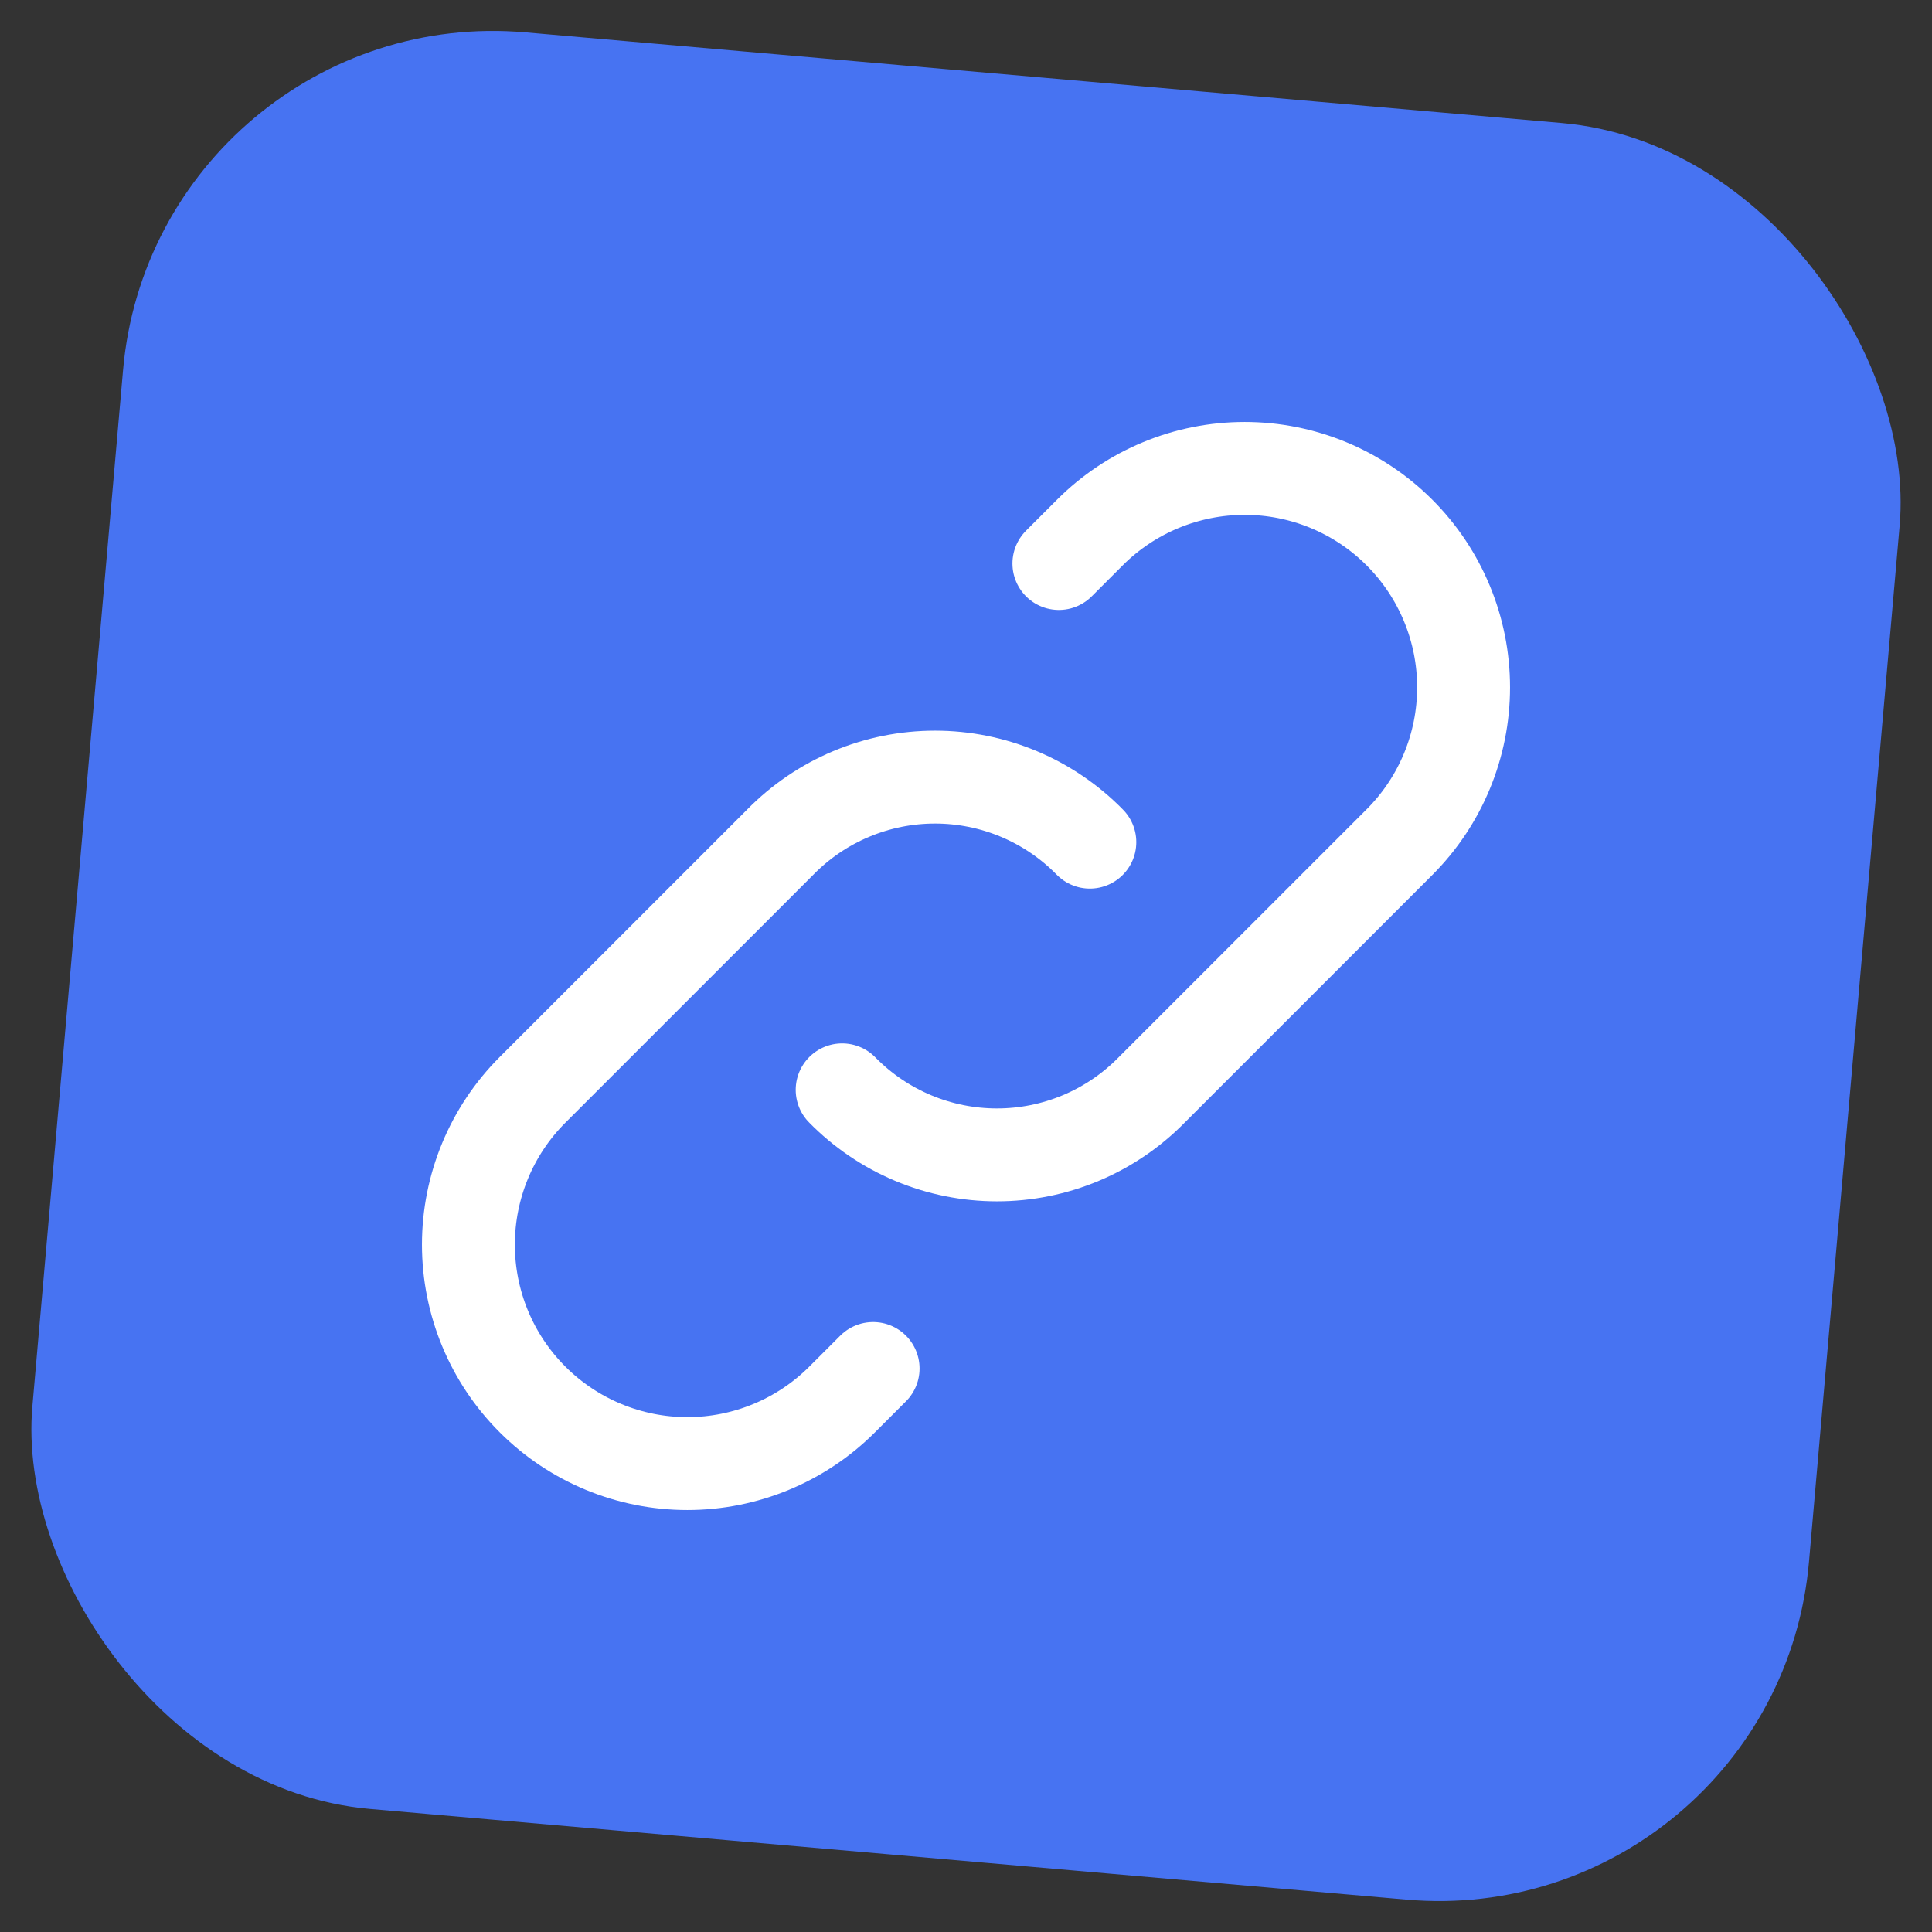 <svg width="78" height="78" viewBox="0 0 78 78" fill="none" xmlns="http://www.w3.org/2000/svg">
<rect x="0" y="0" width="78" height="78" fill="#333333" stroke="none"/>
<rect x="6.275" y="-0.001" width="72" height="72" rx="15" transform="rotate(5 6.275 -0.001)" fill="#4773F2"/>
<path d="M34 44C34.815 44.831 35.787 45.492 36.86 45.943C37.934 46.394 39.086 46.626 40.25 46.626C41.414 46.626 42.566 46.394 43.64 45.943C44.713 45.492 45.685 44.831 46.5 44L56.5 34C58.158 32.342 59.089 30.094 59.089 27.75C59.089 25.406 58.158 23.158 56.5 21.5C54.842 19.842 52.594 18.911 50.25 18.911C47.906 18.911 45.658 19.842 44 21.5L42.75 22.75" stroke="white" stroke-width="3.75" stroke-linecap="round" stroke-linejoin="round"/>
<path d="M44 34C43.185 33.169 42.213 32.508 41.14 32.057C40.066 31.606 38.914 31.374 37.75 31.374C36.586 31.374 35.434 31.606 34.36 32.057C33.287 32.508 32.315 33.169 31.5 34L21.5 44C19.842 45.658 18.911 47.906 18.911 50.25C18.911 52.594 19.842 54.843 21.5 56.5C23.158 58.158 25.406 59.089 27.75 59.089C30.094 59.089 32.342 58.158 34 56.5L35.25 55.25" stroke="white" stroke-width="3.75" stroke-linecap="round" stroke-linejoin="round"/>
</svg>
